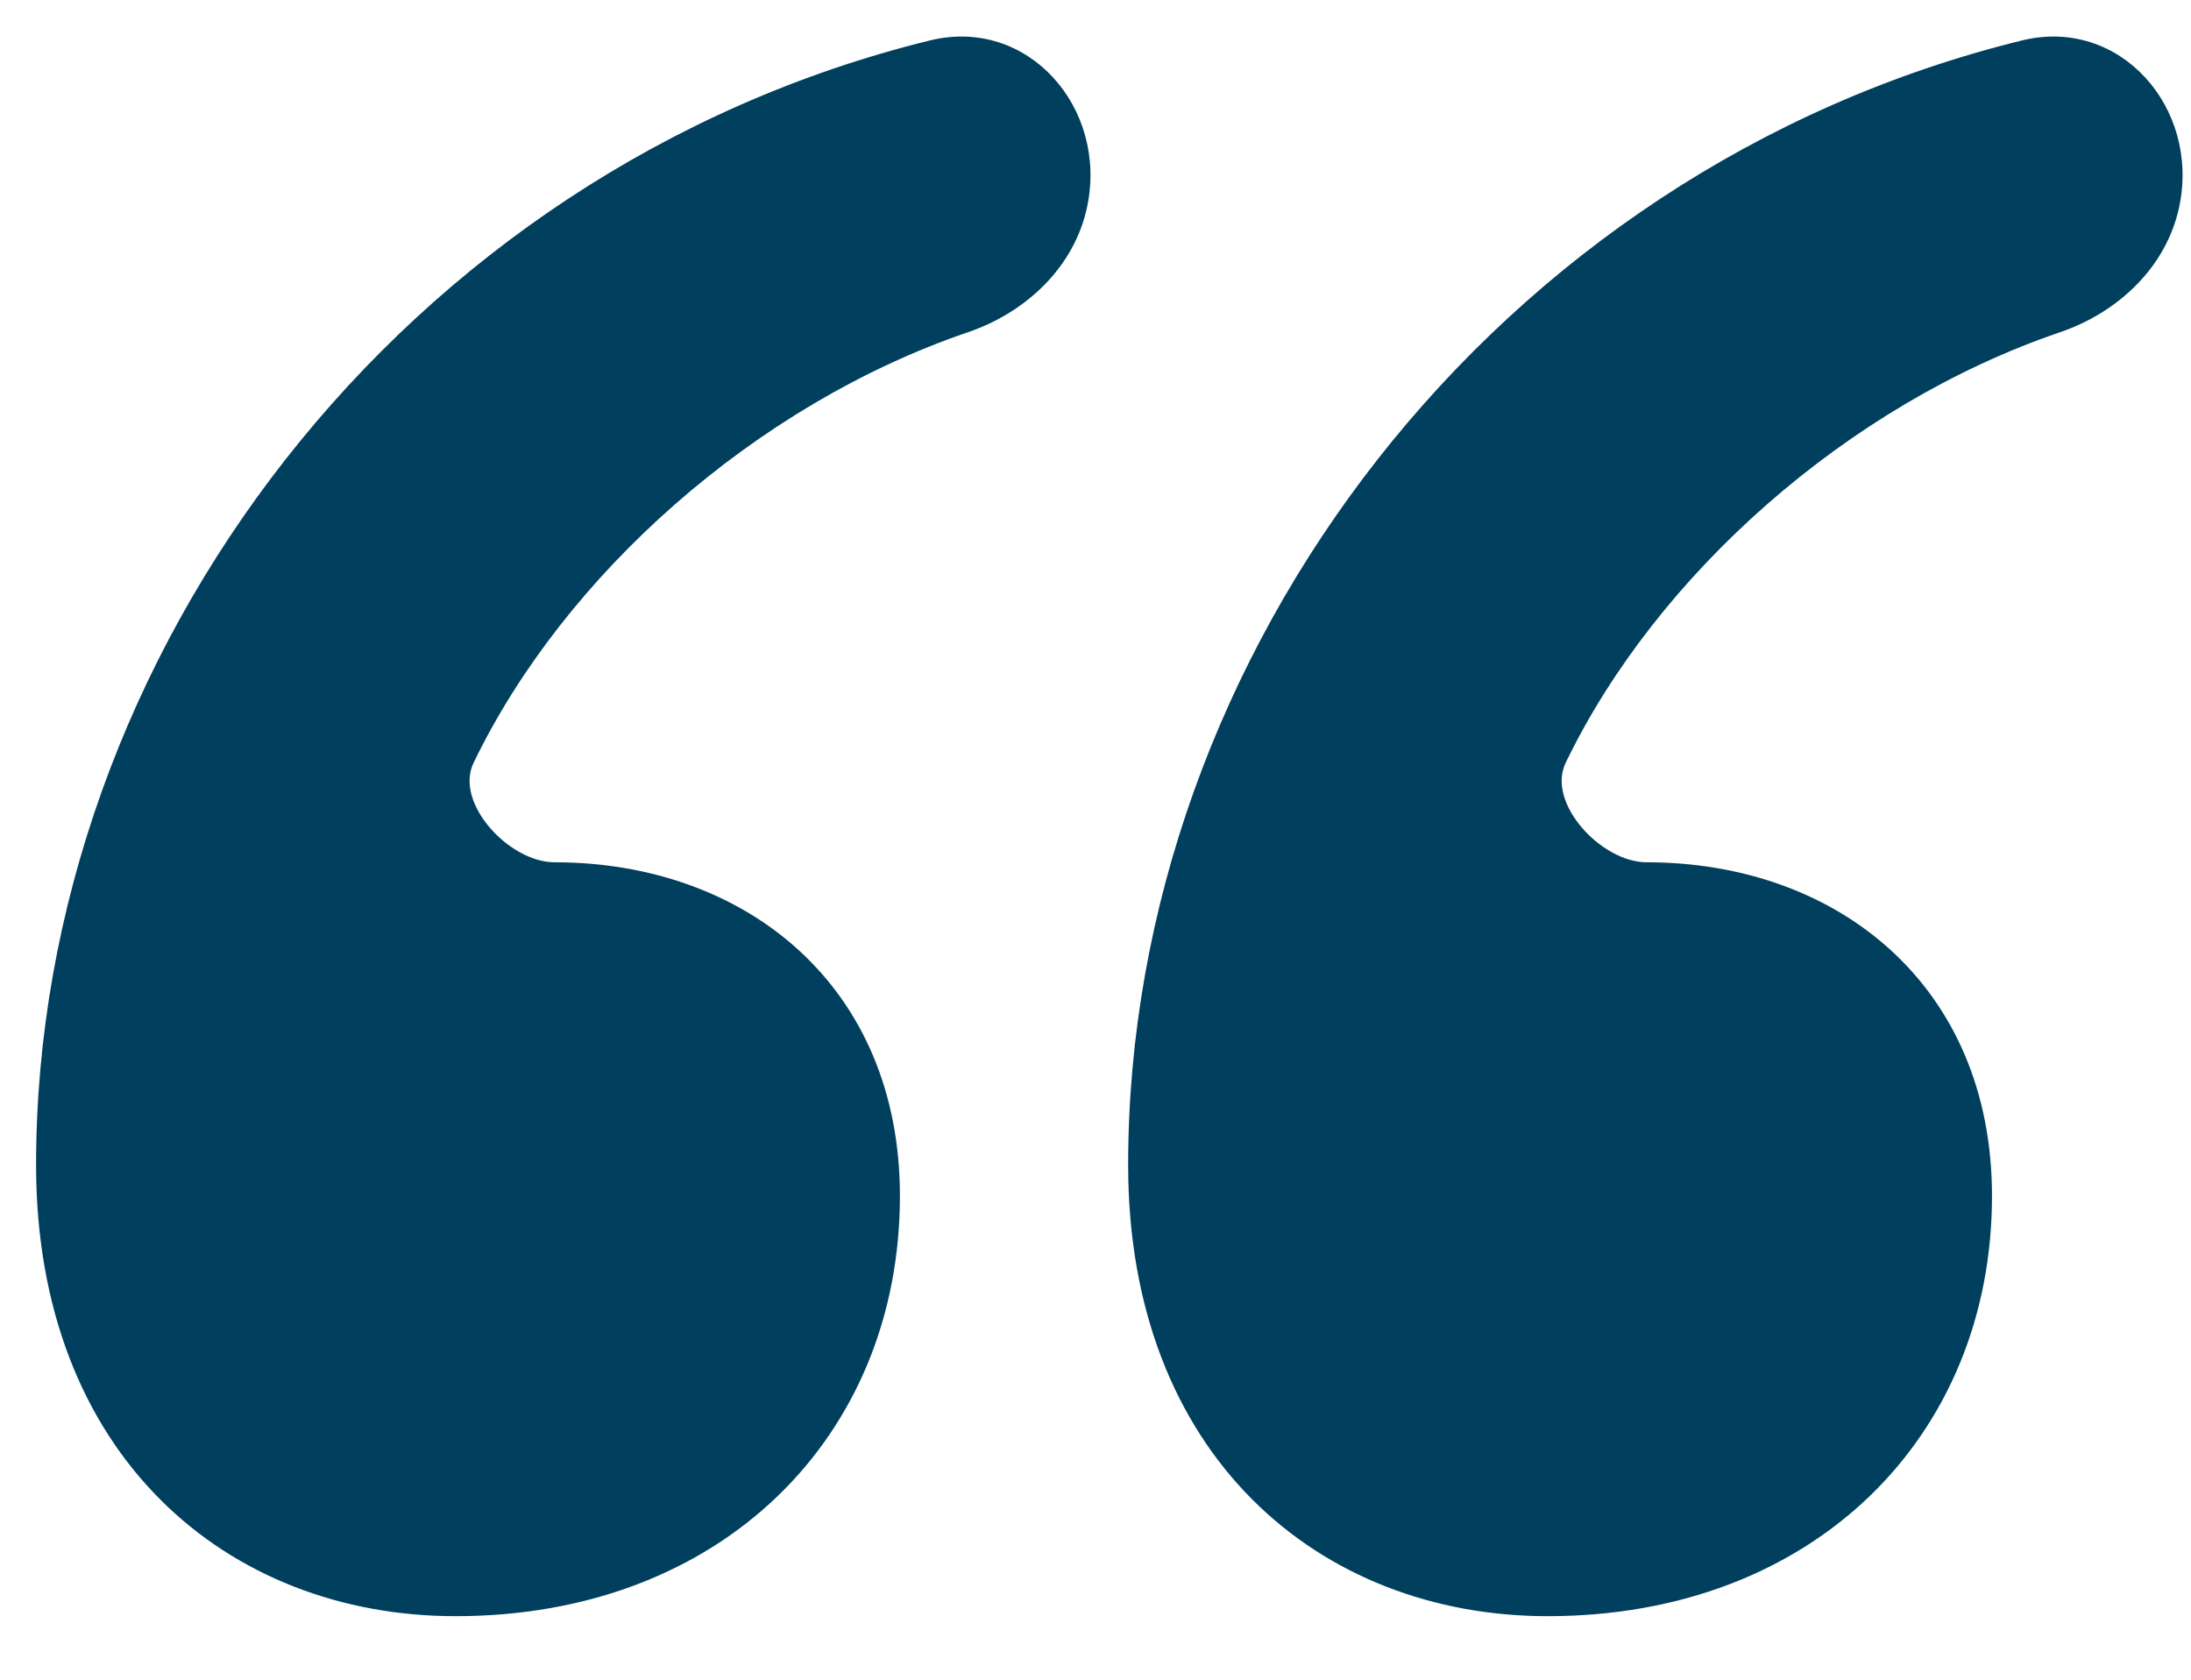 <svg width="30" height="23" viewBox="0 0 30 23" fill="none" xmlns="http://www.w3.org/2000/svg">
<path fill-rule="evenodd" clip-rule="evenodd" d="M6.239 22.13C9.872 22.13 12.322 19.676 12.322 16.376C12.322 13.499 10.21 11.807 7.591 11.807C6.976 11.807 6.217 10.998 6.485 10.444C7.724 7.878 10.338 5.543 13.254 4.549C14.054 4.276 14.715 3.652 14.887 2.825C15.168 1.472 14.072 0.224 12.731 0.554C5.531 2.325 0.494 8.937 0.494 15.953C0.494 19.93 3.113 22.13 6.239 22.13ZM21.192 22.13C24.825 22.13 27.275 19.676 27.275 16.376C27.275 13.499 25.163 11.807 22.544 11.807C21.929 11.807 21.171 10.998 21.438 10.444C22.677 7.878 25.291 5.543 28.207 4.549C29.007 4.276 29.668 3.652 29.84 2.825C30.122 1.472 29.025 0.224 27.684 0.554C20.484 2.325 15.447 8.937 15.447 15.953C15.447 19.93 18.066 22.13 21.192 22.13Z" fill="#003F5E"/>
</svg>
